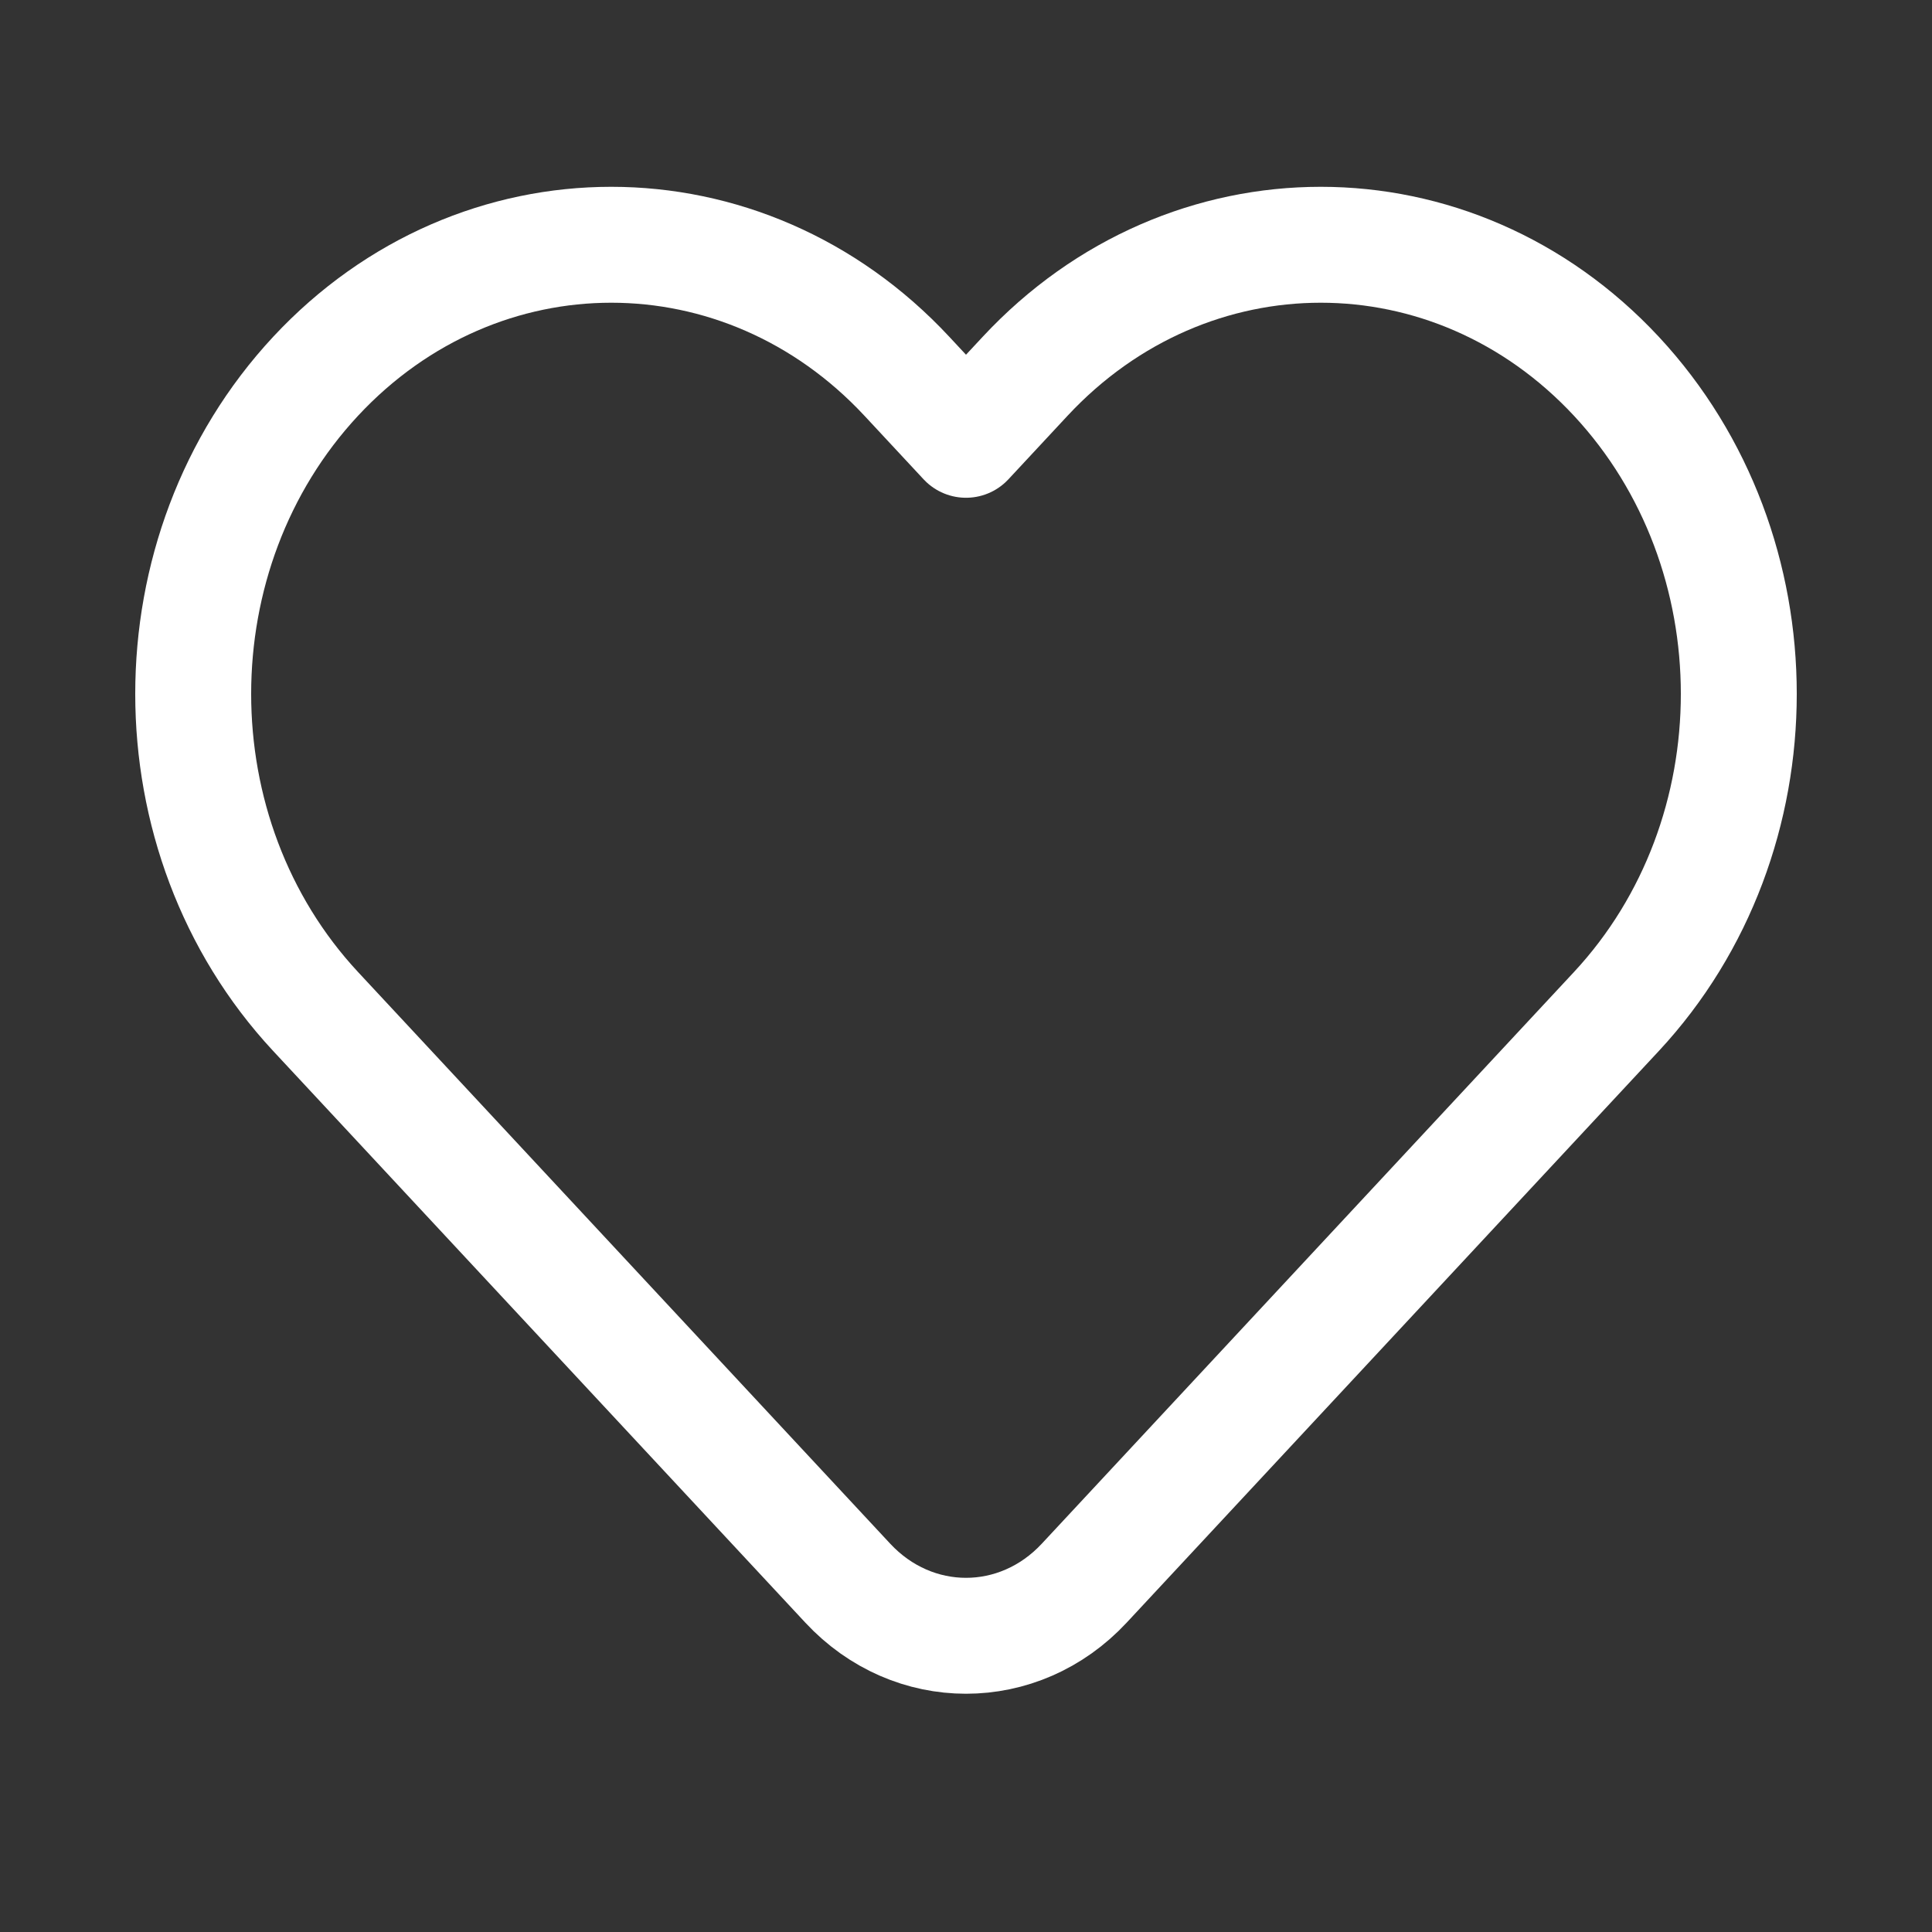 <svg width="25" height="25" viewBox="0 0 25 25" fill="none" xmlns="http://www.w3.org/2000/svg">
<rect x="0" y="0" width="25" height="25" fill="#333333" stroke="none"/>
<path d="M13.265 4.869L12.5 5.691L11.735 4.869C9.622 2.6 6.197 2.6 4.084 4.869C1.972 7.139 1.972 10.819 4.084 13.089L10.97 20.486C11.815 21.394 13.185 21.394 14.03 20.486L20.916 13.089C23.028 10.819 23.028 7.139 20.916 4.869C18.803 2.6 15.378 2.6 13.265 4.869Z" stroke="white" stroke-width="1.5" stroke-linejoin="round"/>
</svg>
